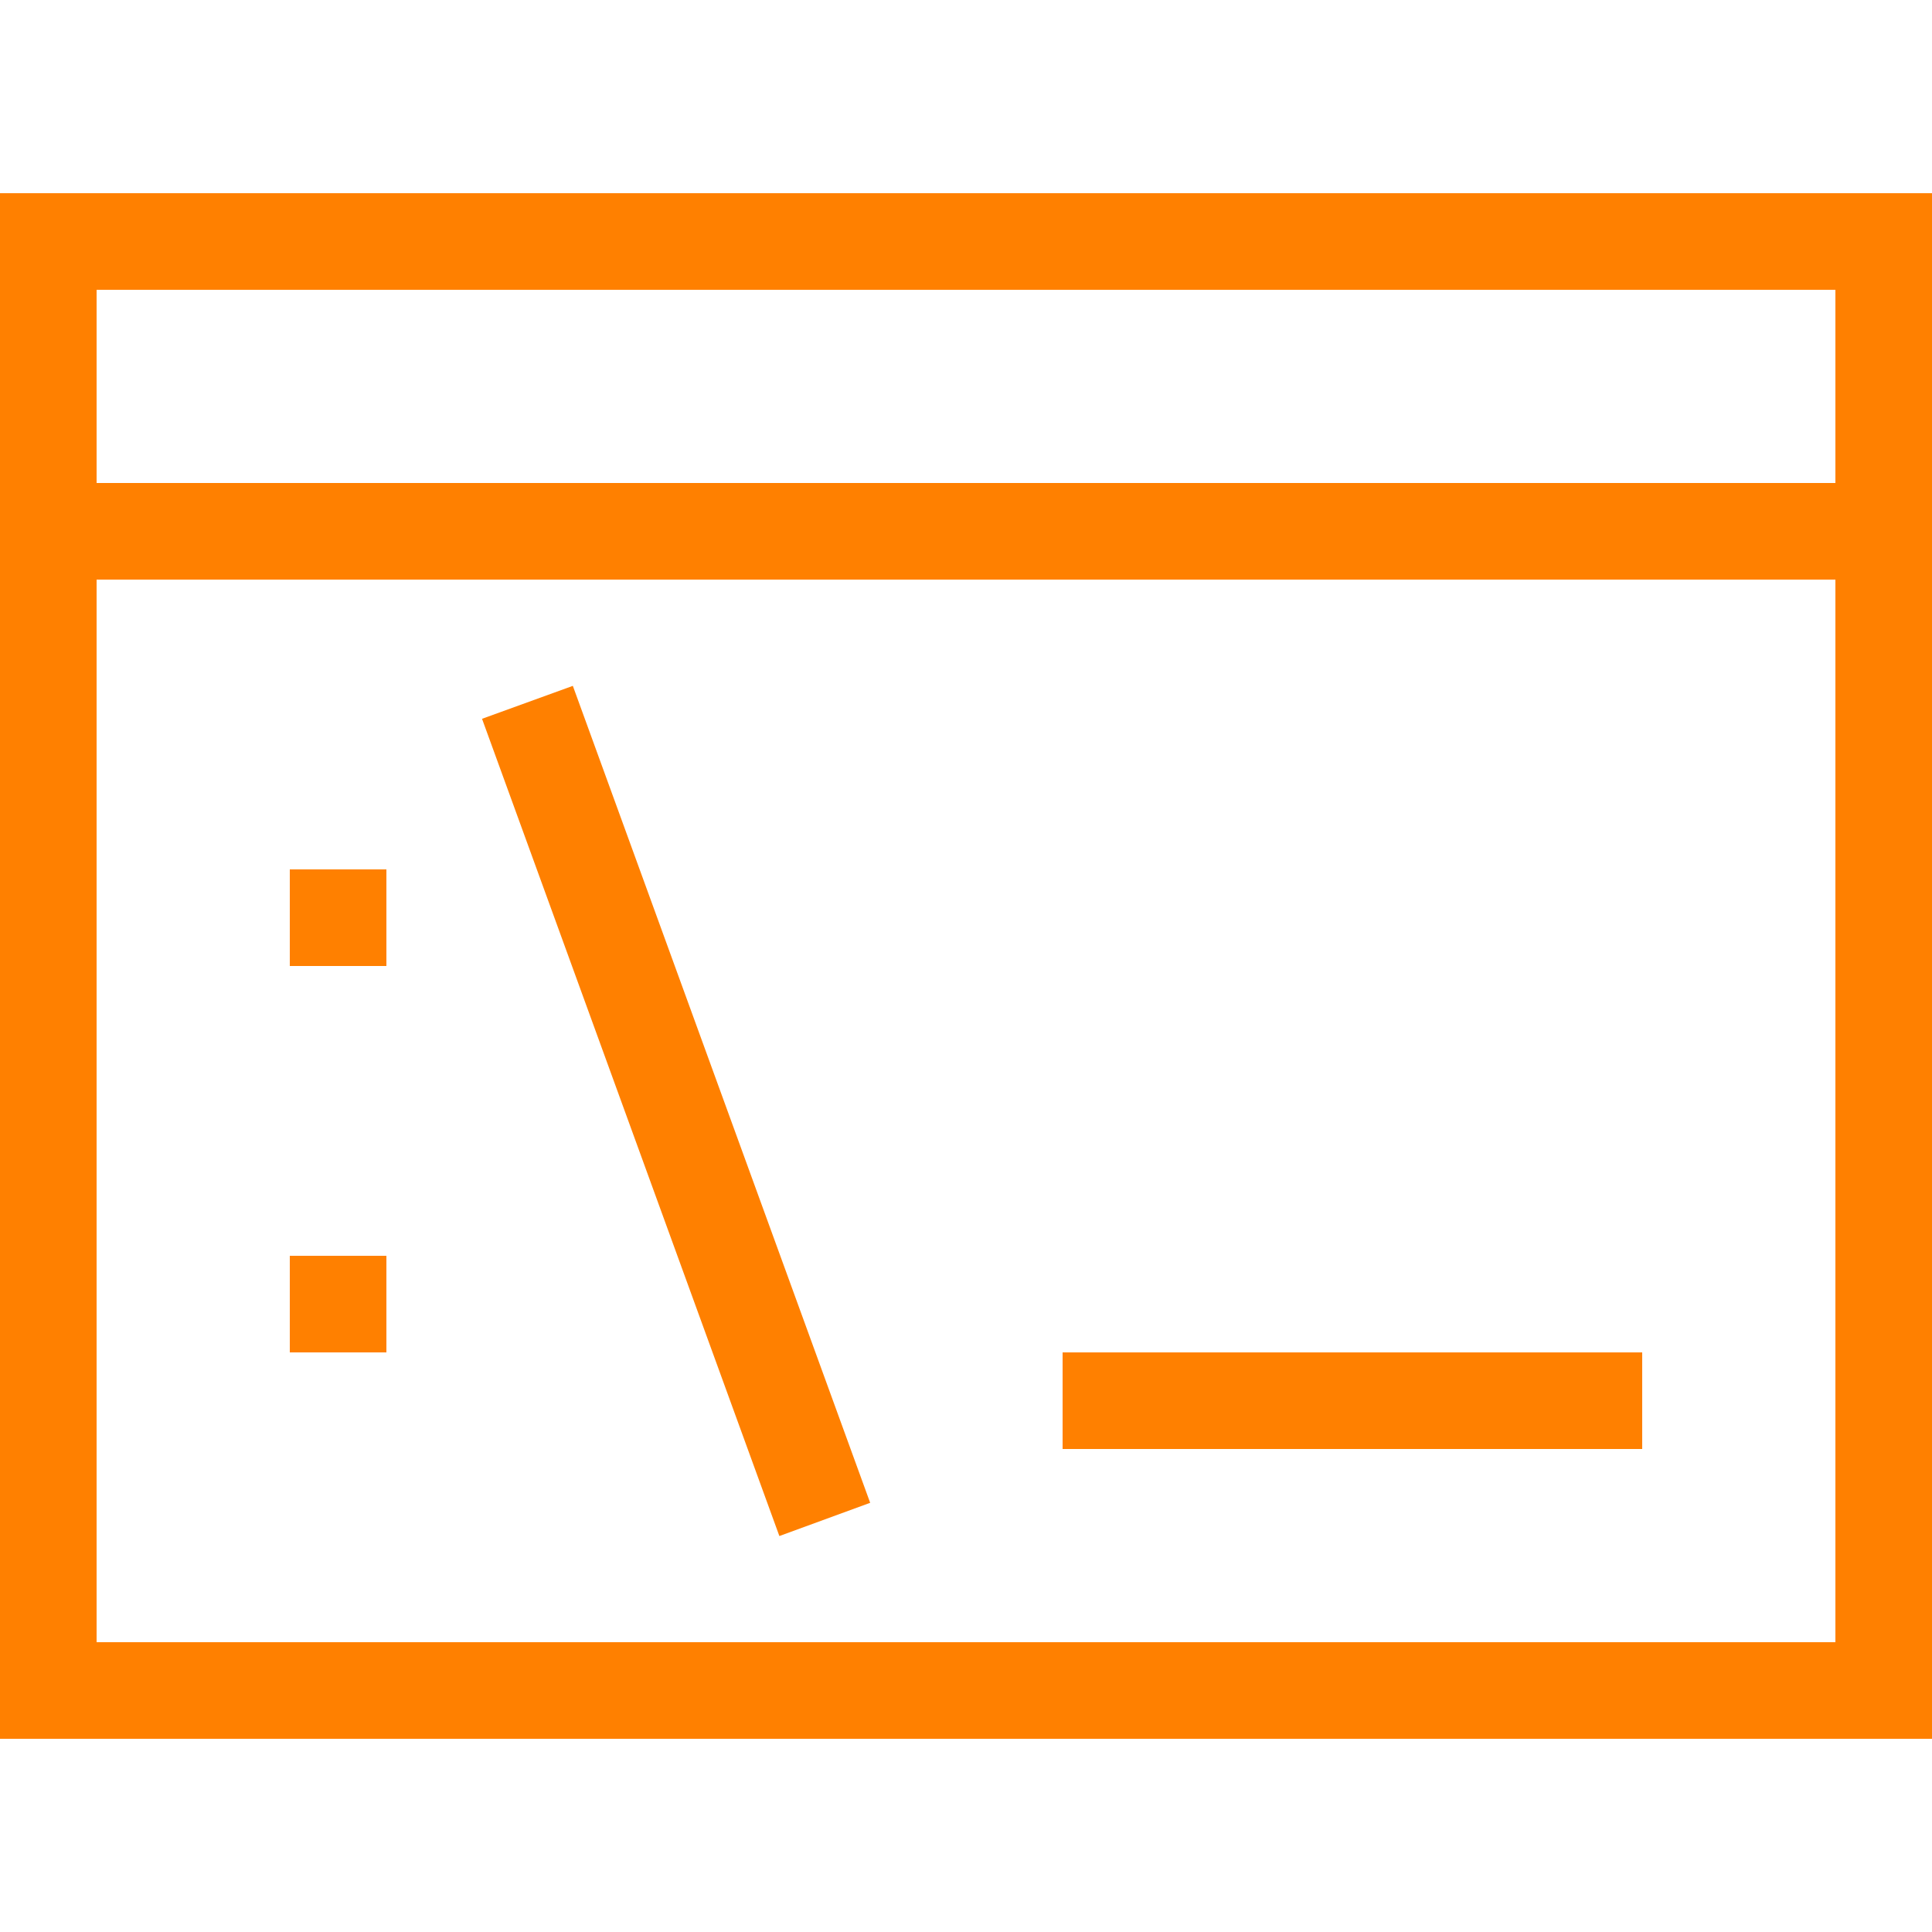 <svg width="800" height="800" viewBox="0 0 20 20" xmlns="http://www.w3.org/2000/svg"><path d="M0 2v16h20V2H0zm1 1h18v2H1V3zm0 3h18v11H1V6zm4.93 1.1-.94.341 3.078 8.46.94-.344L5.93 7.1zM3 9v1h1V9H3zm0 4v1h1v-1H3zm8 1v1h6v-1h-6z" style="fill:#FF8000;fill-opacity:1;stroke:none;stroke-width:0"/></svg>